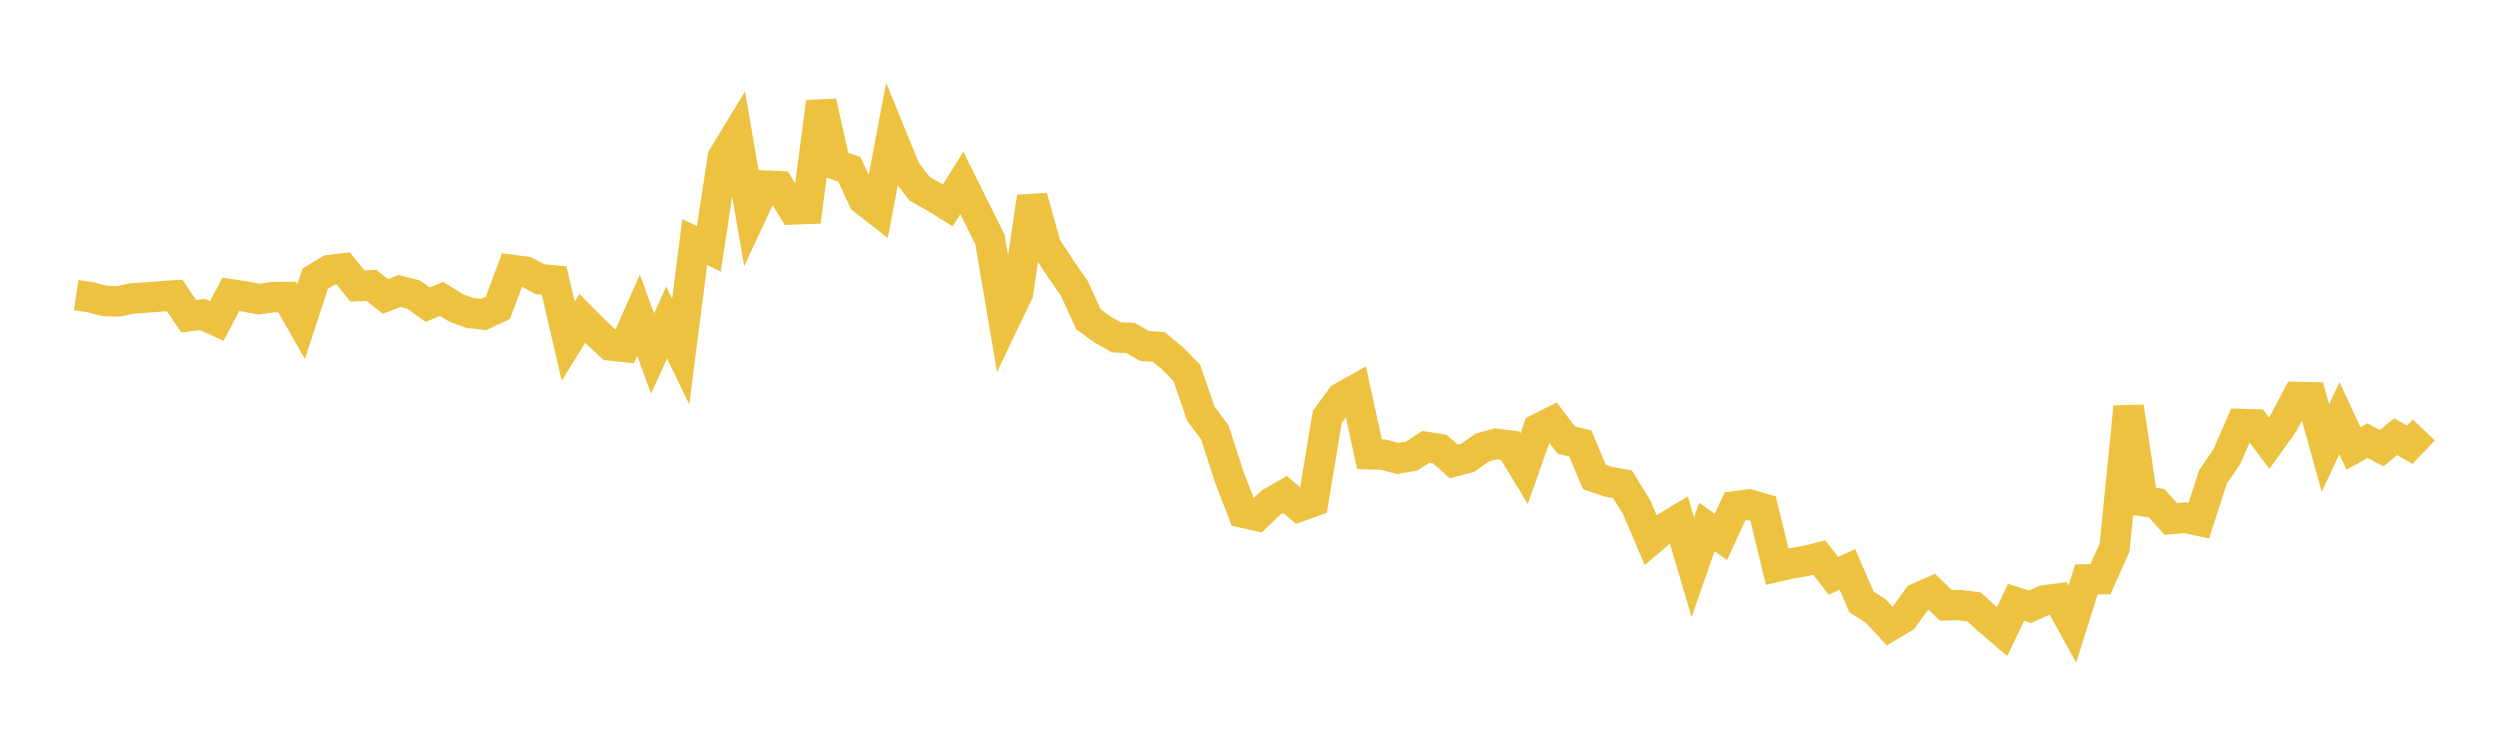 <svg width="164" height="48" xmlns="http://www.w3.org/2000/svg" xmlns:xlink="http://www.w3.org/1999/xlink"><path fill="none" stroke="rgb(237,194,64)" stroke-width="2" d="M5,19.36L5.922,19.495L6.844,19.741L7.766,19.77L8.689,19.576L9.611,19.516L10.533,19.441L11.455,19.381L12.377,20.74L13.299,20.634L14.222,21.057L15.144,19.312L16.066,19.446L16.988,19.623L17.91,19.494L18.832,19.484L19.754,21.1L20.677,18.28L21.599,17.723L22.521,17.61L23.443,18.763L24.365,18.718L25.287,19.446L26.21,19.087L27.132,19.322L28.054,19.982L28.976,19.611L29.898,20.19L30.82,20.529L31.743,20.629L32.665,20.193L33.587,17.71L34.509,17.829L35.431,18.316L36.353,18.403L37.275,22.387L38.198,20.89L39.12,21.815L40.042,22.66L40.964,22.761L41.886,20.678L42.808,23.191L43.731,21.156L44.653,23.066L45.575,15.88L46.497,16.329L47.419,10.308L48.341,8.795L49.263,14.15L50.186,12.175L51.108,12.22L52.03,13.737L52.952,13.703L53.874,6.688L54.796,10.784L55.719,11.109L56.641,13.097L57.563,13.819L58.485,8.94L59.407,11.198L60.329,12.388L61.251,12.902L62.174,13.475L63.096,11.998L64.018,13.857L64.94,15.704L65.862,21.132L66.784,19.2L67.707,12.918L68.629,16.177L69.551,17.588L70.473,18.909L71.395,20.936L72.317,21.612L73.24,22.131L74.162,22.169L75.084,22.694L76.006,22.759L76.928,23.512L77.85,24.453L78.772,27.127L79.695,28.368L80.617,31.236L81.539,33.629L82.461,33.837L83.383,32.967L84.305,32.441L85.228,33.228L86.15,32.894L87.072,27.349L87.994,26.086L88.916,25.567L89.838,29.796L90.76,29.826L91.683,30.072L92.605,29.917L93.527,29.315L94.449,29.46L95.371,30.273L96.293,30.026L97.216,29.368L98.138,29.113L99.06,29.229L99.982,30.743L100.904,28.129L101.826,27.667L102.749,28.866L103.671,29.093L104.593,31.291L105.515,31.604L106.437,31.768L107.359,33.26L108.281,35.427L109.204,34.639L110.126,34.085L111.048,37.22L111.97,34.565L112.892,35.226L113.814,33.216L114.737,33.097L115.659,33.363L116.581,37.169L117.503,36.958L118.425,36.8L119.347,36.574L120.269,37.773L121.192,37.352L122.114,39.484L123.036,40.071L123.958,41.069L124.88,40.516L125.802,39.23L126.725,38.824L127.647,39.709L128.569,39.695L129.491,39.81L130.413,40.645L131.335,41.433L132.257,39.513L133.18,39.801L134.102,39.383L135.024,39.265L135.946,40.939L136.868,38.01L137.79,37.996L138.713,35.925L139.635,26.689L140.557,32.873L141.479,33.01L142.401,34.049L143.323,33.958L144.246,34.156L145.168,31.288L146.09,29.941L147.012,27.815L147.934,27.844L148.856,29.069L149.778,27.79L150.701,26.041L151.623,26.062L152.545,29.395L153.467,27.43L154.389,29.419L155.311,28.908L156.234,29.399L157.156,28.648L158.078,29.177L159,28.204"></path></svg>